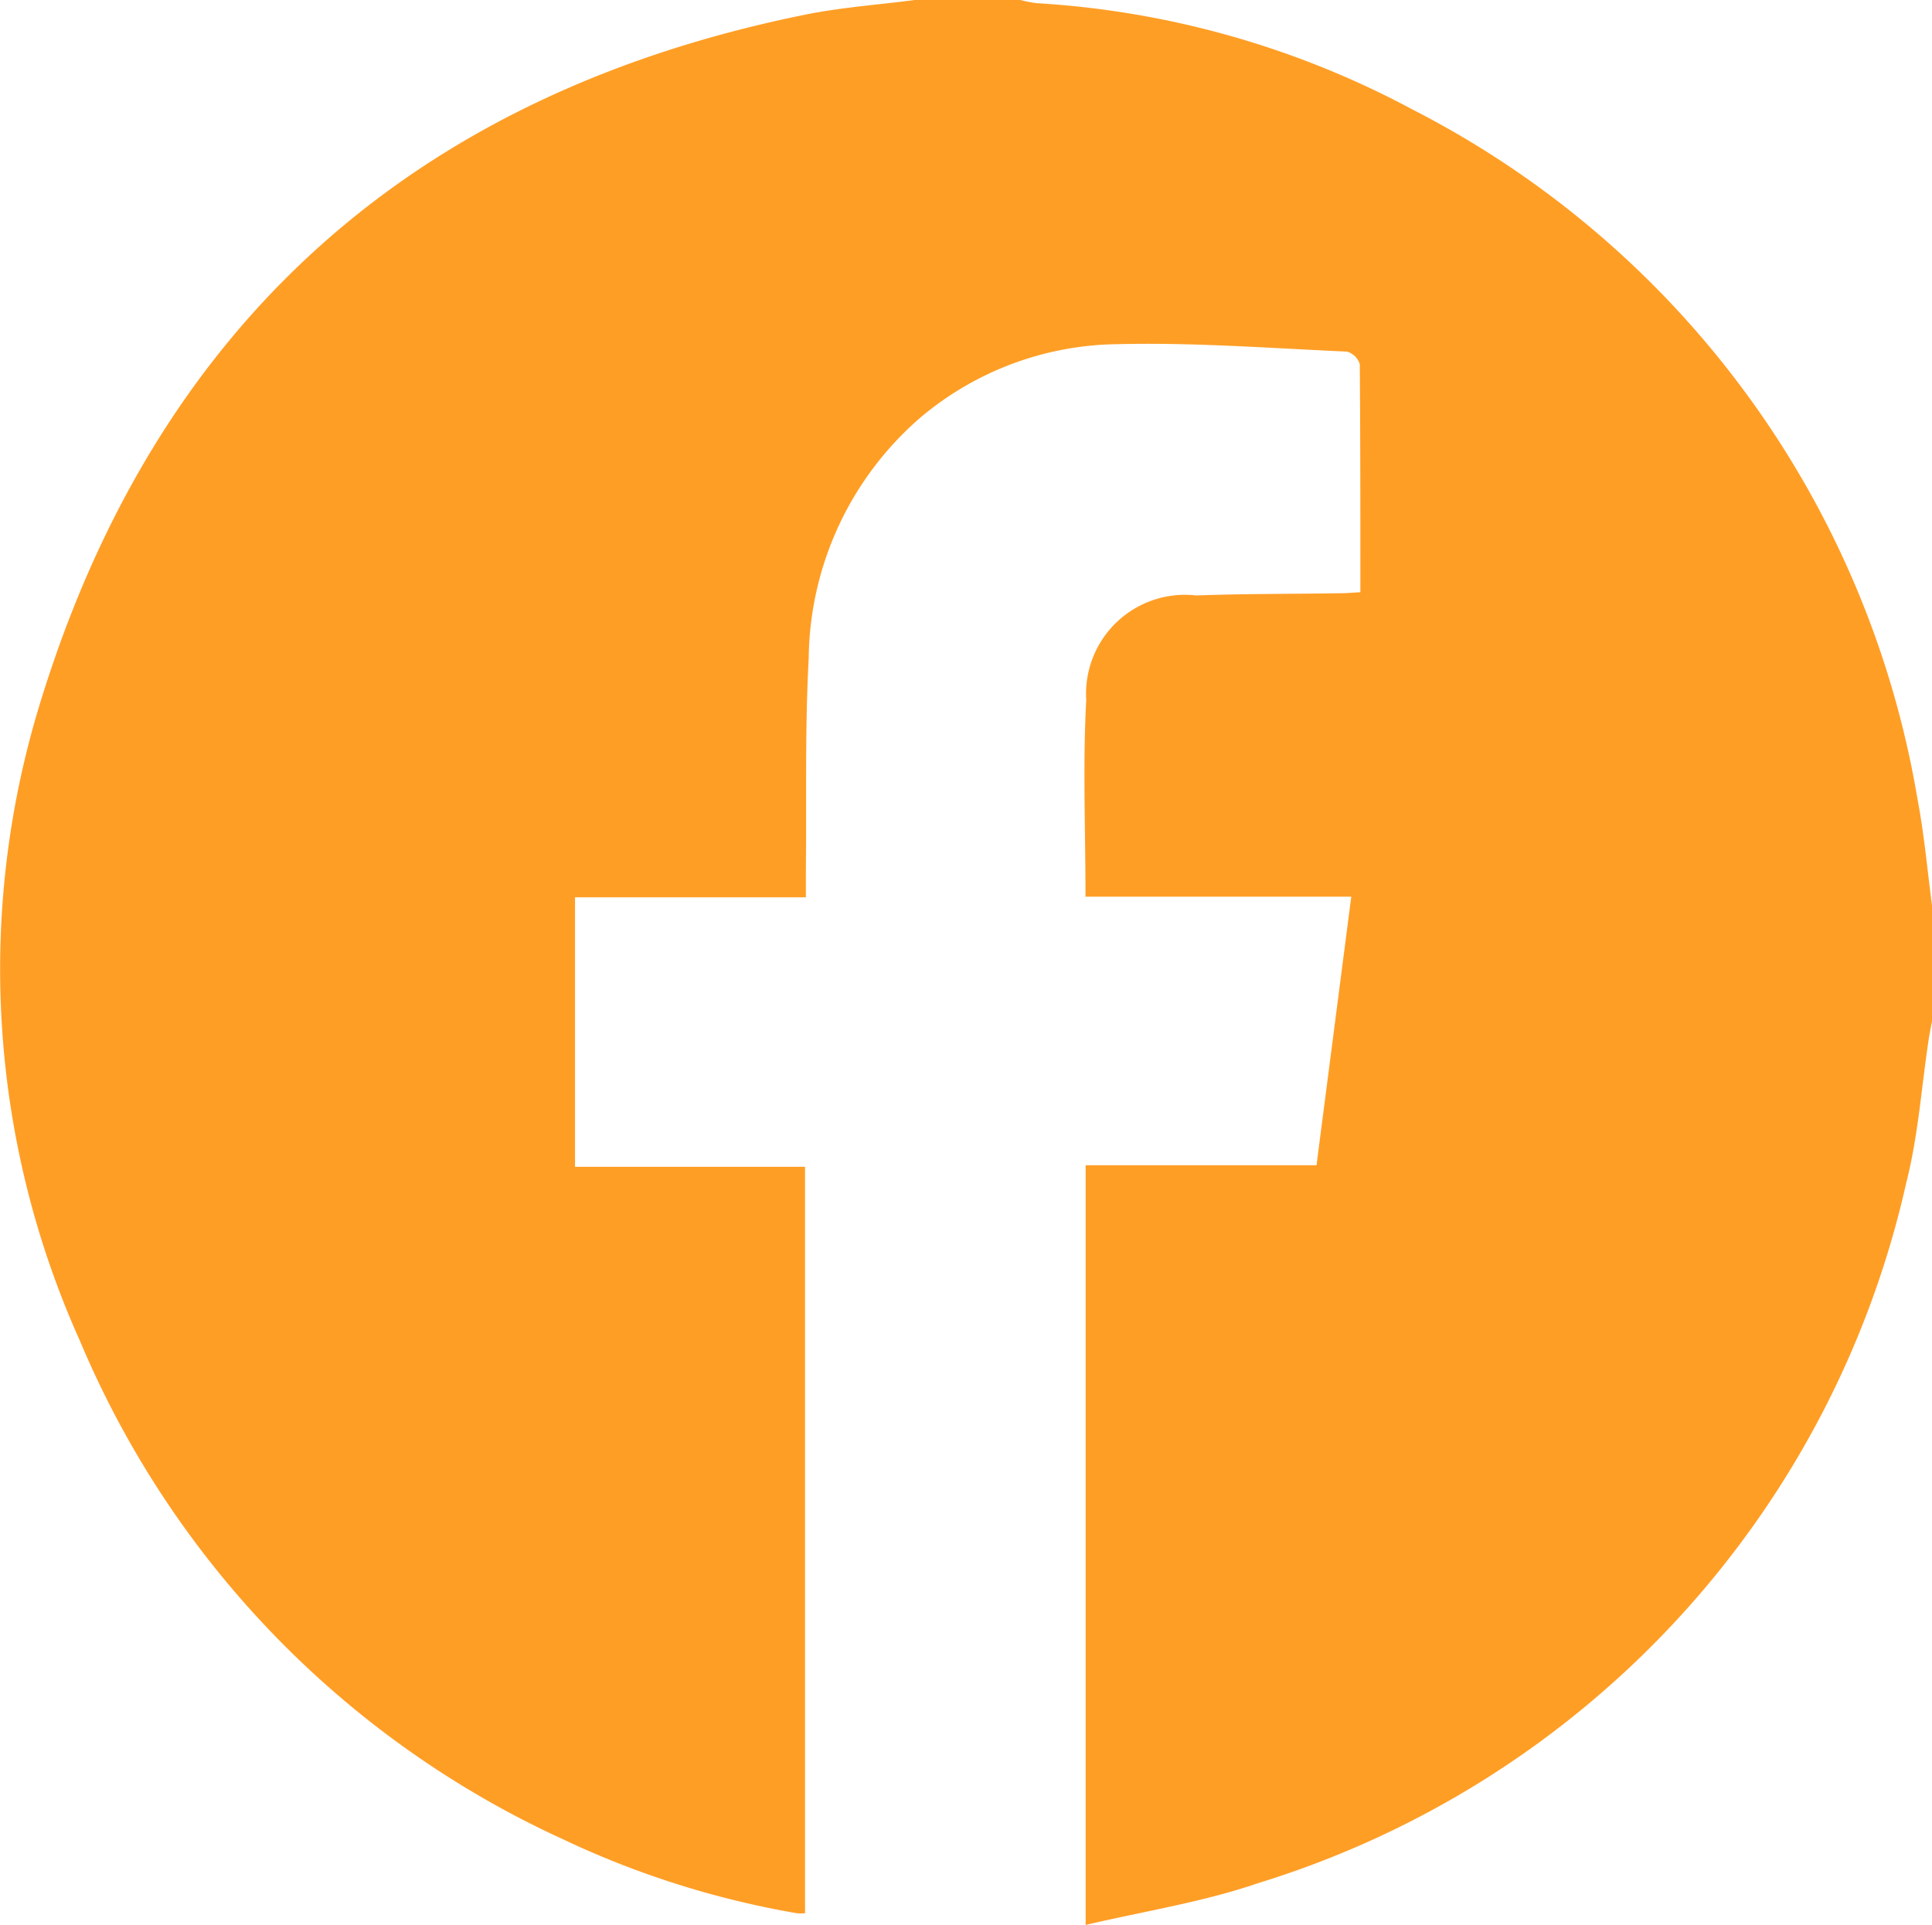 <svg id="Group_46" data-name="Group 46" xmlns="http://www.w3.org/2000/svg" xmlns:xlink="http://www.w3.org/1999/xlink" width="36.958" height="36.827" viewBox="0 0 36.958 36.827">
  <defs>
    <clipPath id="clip-path">
      <rect id="Rectangle_39" data-name="Rectangle 39" width="36.958" height="36.827" fill="#ff9e25"/>
    </clipPath>
  </defs>
  <g id="Group_45" data-name="Group 45" clip-path="url(#clip-path)">
    <path id="Path_25" data-name="Path 25" d="M36.958,17.373v2.163c-.021.115-.046.23-.063.346-.139.912-.2,1.844-.427,2.734a18.178,18.178,0,0,1-12.4,13.408c-1.056.363-2.178.536-3.3.8V22.291h4.416l.665-5.138H20.765c0-1.291-.053-2.53.014-3.762a1.893,1.893,0,0,1,2.106-2c.912-.034,1.825-.028,2.738-.042.127,0,.253-.012.4-.02,0-1.481,0-2.921-.011-4.361a.356.356,0,0,0-.248-.242c-1.463-.065-2.928-.178-4.39-.142A5.946,5.946,0,0,0,17.6,7.994a6.17,6.17,0,0,0-2.13,4.6c-.073,1.354-.04,2.713-.054,4.071,0,.152,0,.3,0,.5H11v5.156h4.4V36.6a1.023,1.023,0,0,1-.156,0,17.284,17.284,0,0,1-4.481-1.418,18.258,18.258,0,0,1-9.233-9.53,17.322,17.322,0,0,1-.78-12.146C2.968,6.21,7.907,1.8,15.4.281c.691-.14,1.4-.19,2.1-.281h2.019a2.5,2.5,0,0,0,.315.061,17.374,17.374,0,0,1,7.179,2.03,18.2,18.2,0,0,1,9.666,13.187c.132.691.193,1.4.286,2.095" transform="translate(0)" fill="#ff9e25"/>
  </g>
</svg>
